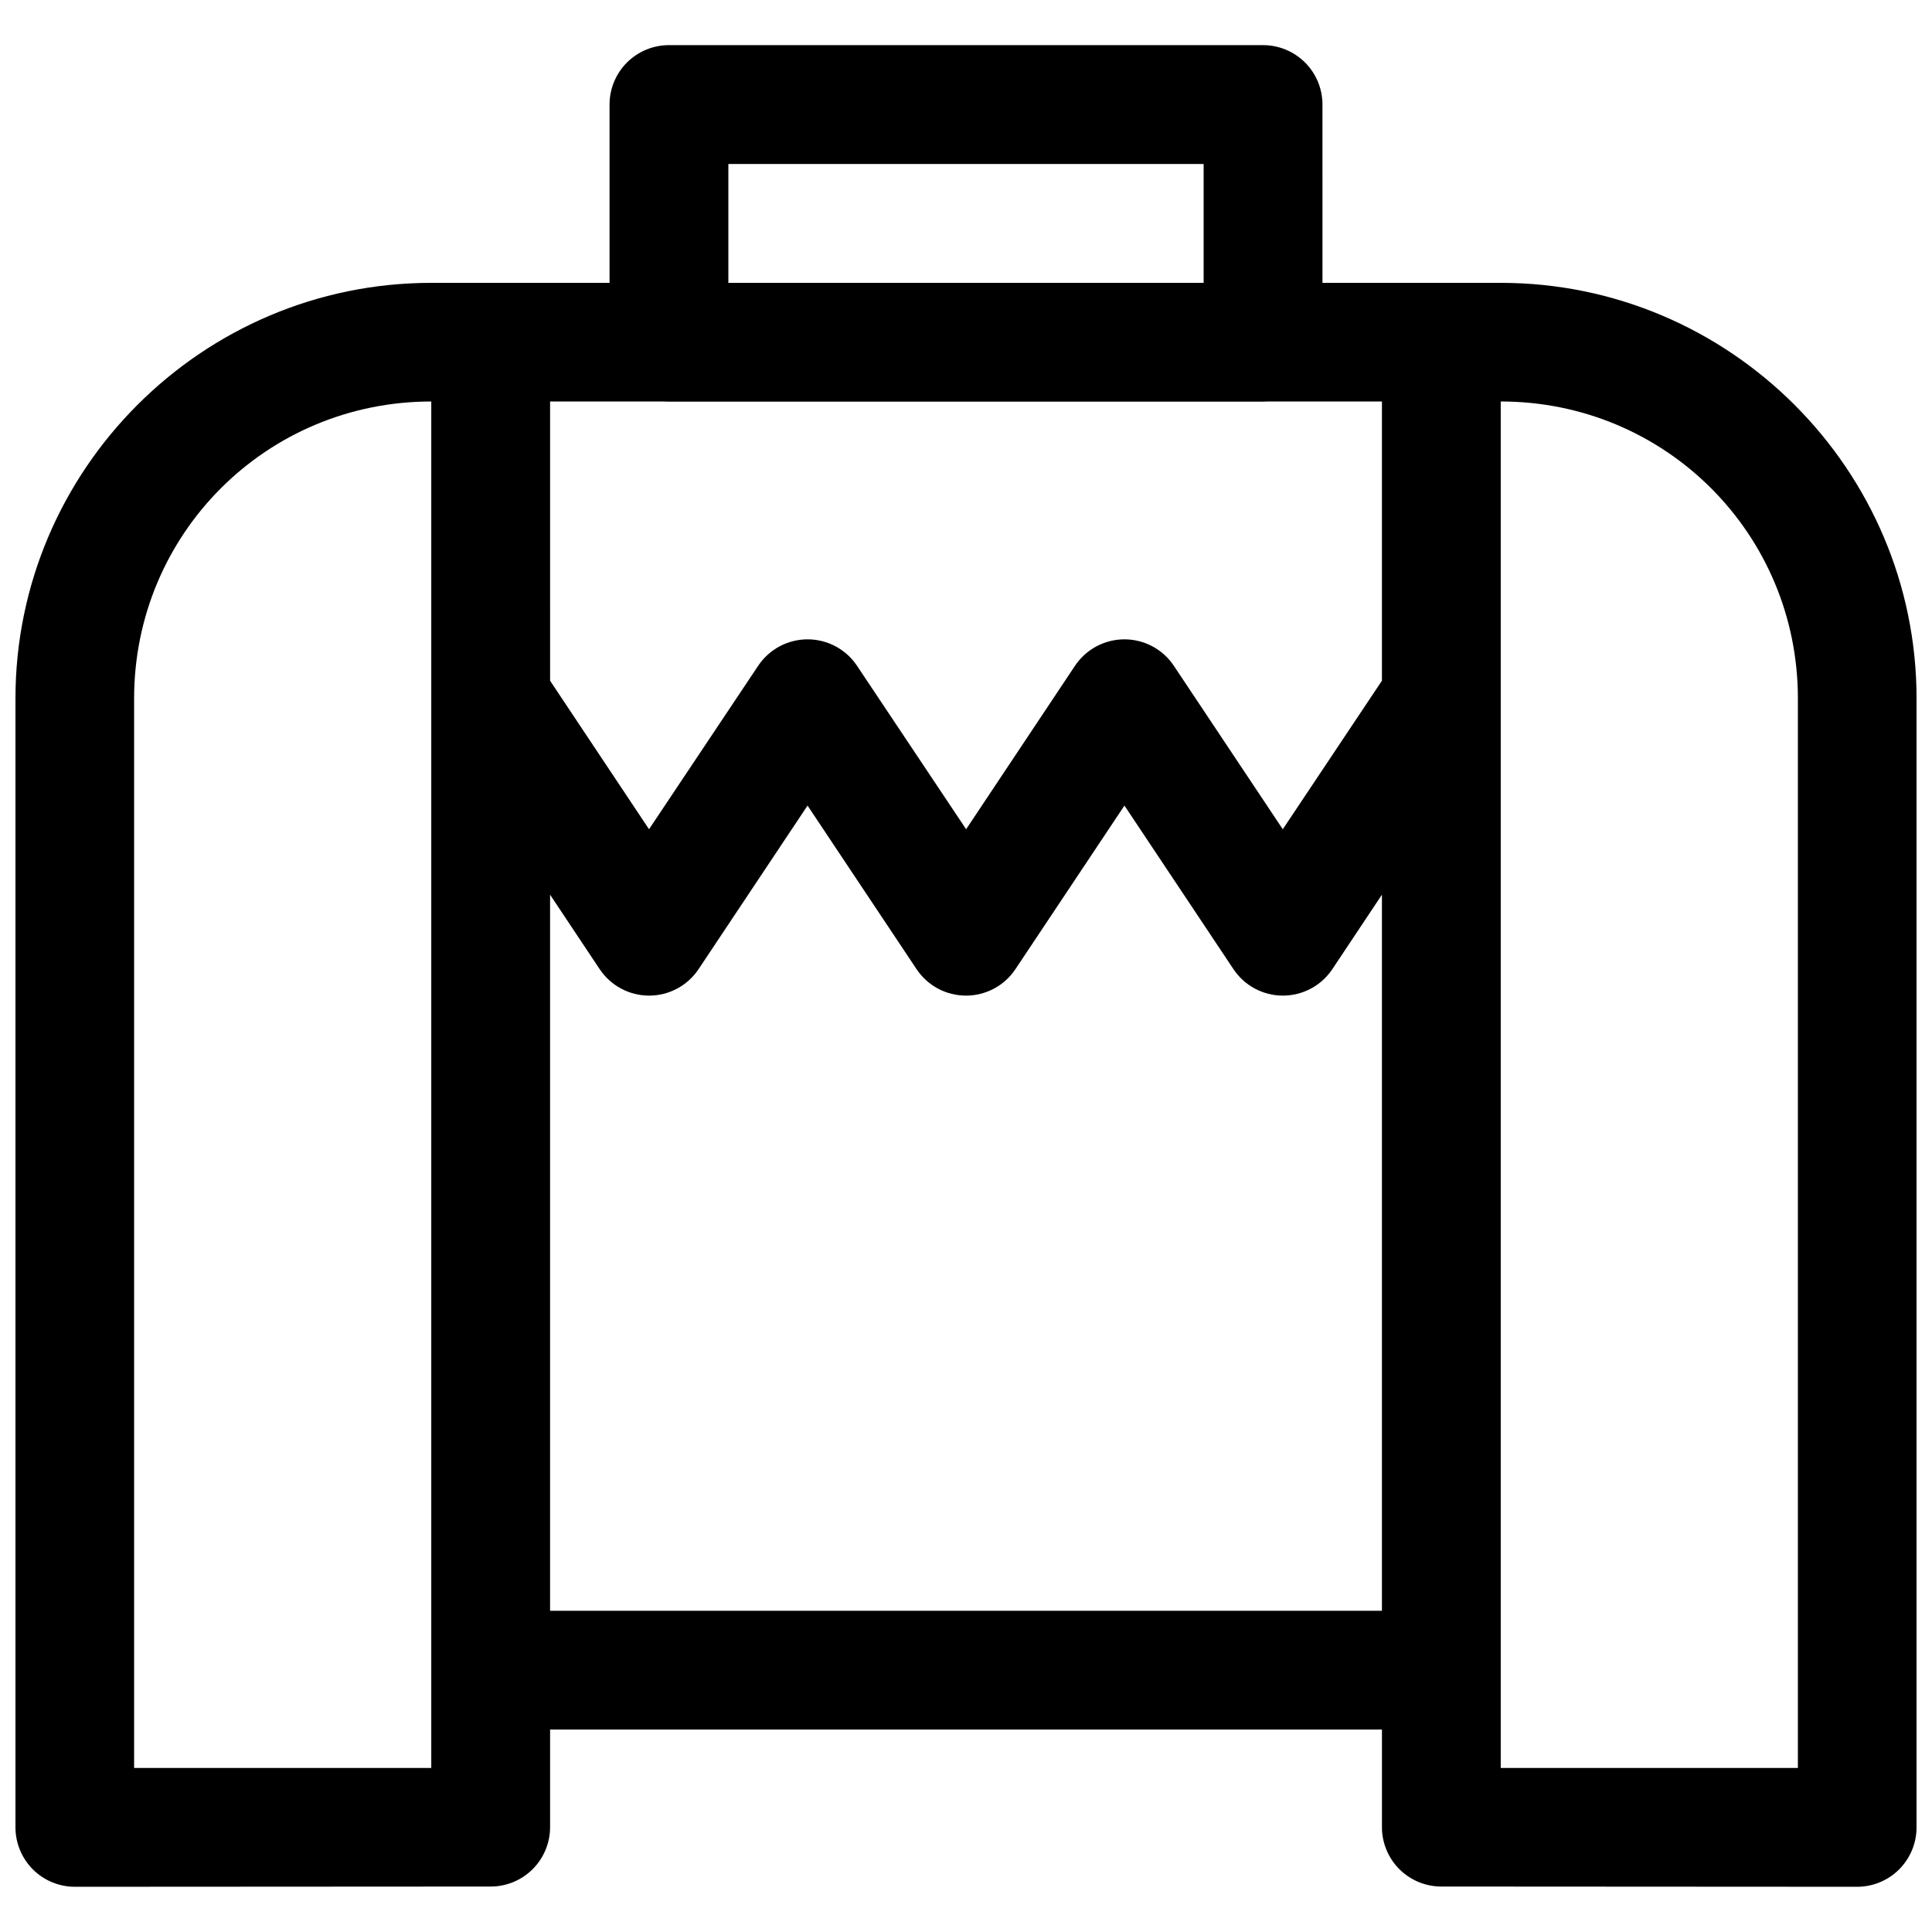 <?xml version="1.0" encoding="UTF-8"?>
<!-- The Best Svg Icon site in the world: iconSvg.co, Visit us! https://iconsvg.co -->
<svg width="800px" height="800px" version="1.1" viewBox="144 144 512 512" xmlns="http://www.w3.org/2000/svg">
 <defs>
  <clipPath id="a">
   <path d="m148.09 155h503.81v490h-503.81z"/>
  </clipPath>
 </defs>
 <g clip-path="url(#a)">
  <path d="m321.28 155.96c-4.176 0-8.184 1.664-11.137 4.617-2.953 2.957-4.609 6.965-4.606 11.141v47.242h-31.105c-0.133-0.004-0.266-0.004-0.398 0h-15.746c-60.688 0-110.19 49.484-110.19 110.16v299.14c0 4.176 1.656 8.184 4.609 11.141 2.953 2.957 6.957 4.617 11.137 4.617l110.19-0.062c4.168 0 8.164-1.652 11.117-4.598 2.949-2.941 4.613-6.934 4.629-11.098v-25.918h220.45v25.918h-0.004c0.016 4.164 1.68 8.156 4.629 11.102 2.953 2.941 6.949 4.594 11.117 4.594l110.19 0.062c4.18 0 8.184-1.664 11.137-4.617 2.953-2.957 4.613-6.965 4.609-11.141v-299.14c0-60.68-49.508-110.16-110.19-110.16h-47.246l-0.004-47.242c0.004-4.176-1.652-8.184-4.606-11.141-2.953-2.953-6.961-4.617-11.141-4.617zm15.746 31.5h125.95v31.5h-125.95zm-78.734 62.938v335.81c-0.004 0.137-0.004 0.27 0 0.402v25.918h-78.75v-283.4c0-43.66 35.082-78.727 78.75-78.727zm31.488 0h30.164c0.445 0.035 0.891 0.047 1.34 0.043h157.44c0.414 0.004 0.828-0.012 1.246-0.043h30.258v73.992l-26.277 39.371-28.891-43.352v-0.004c-2.922-4.356-7.828-6.973-13.074-6.973-5.25 0-10.152 2.617-13.078 6.973l-28.875 43.352-28.938-43.352h0.004c-2.926-4.356-7.828-6.973-13.078-6.973-5.246 0-10.152 2.617-13.074 6.973l-28.949 43.352-26.215-39.355zm251.93 0c43.668 0 78.75 35.062 78.75 78.727v283.4h-78.75v-25.52-0.398zm-183.7 107.09 28.891 43.352h-0.004c2.922 4.379 7.836 7.008 13.102 7.008 5.262 0 10.18-2.629 13.098-7.008l28.891-43.352 28.891 43.352c2.922 4.379 7.836 7.008 13.098 7.008 5.266 0 10.18-2.629 13.102-7.008l13.145-19.738v189.77h-220.45v-189.77l13.145 19.738h0.004c2.922 4.379 7.836 7.008 13.098 7.008 5.266 0 10.18-2.629 13.102-7.008z" fill-rule="evenodd"/>
 </g>
</svg>